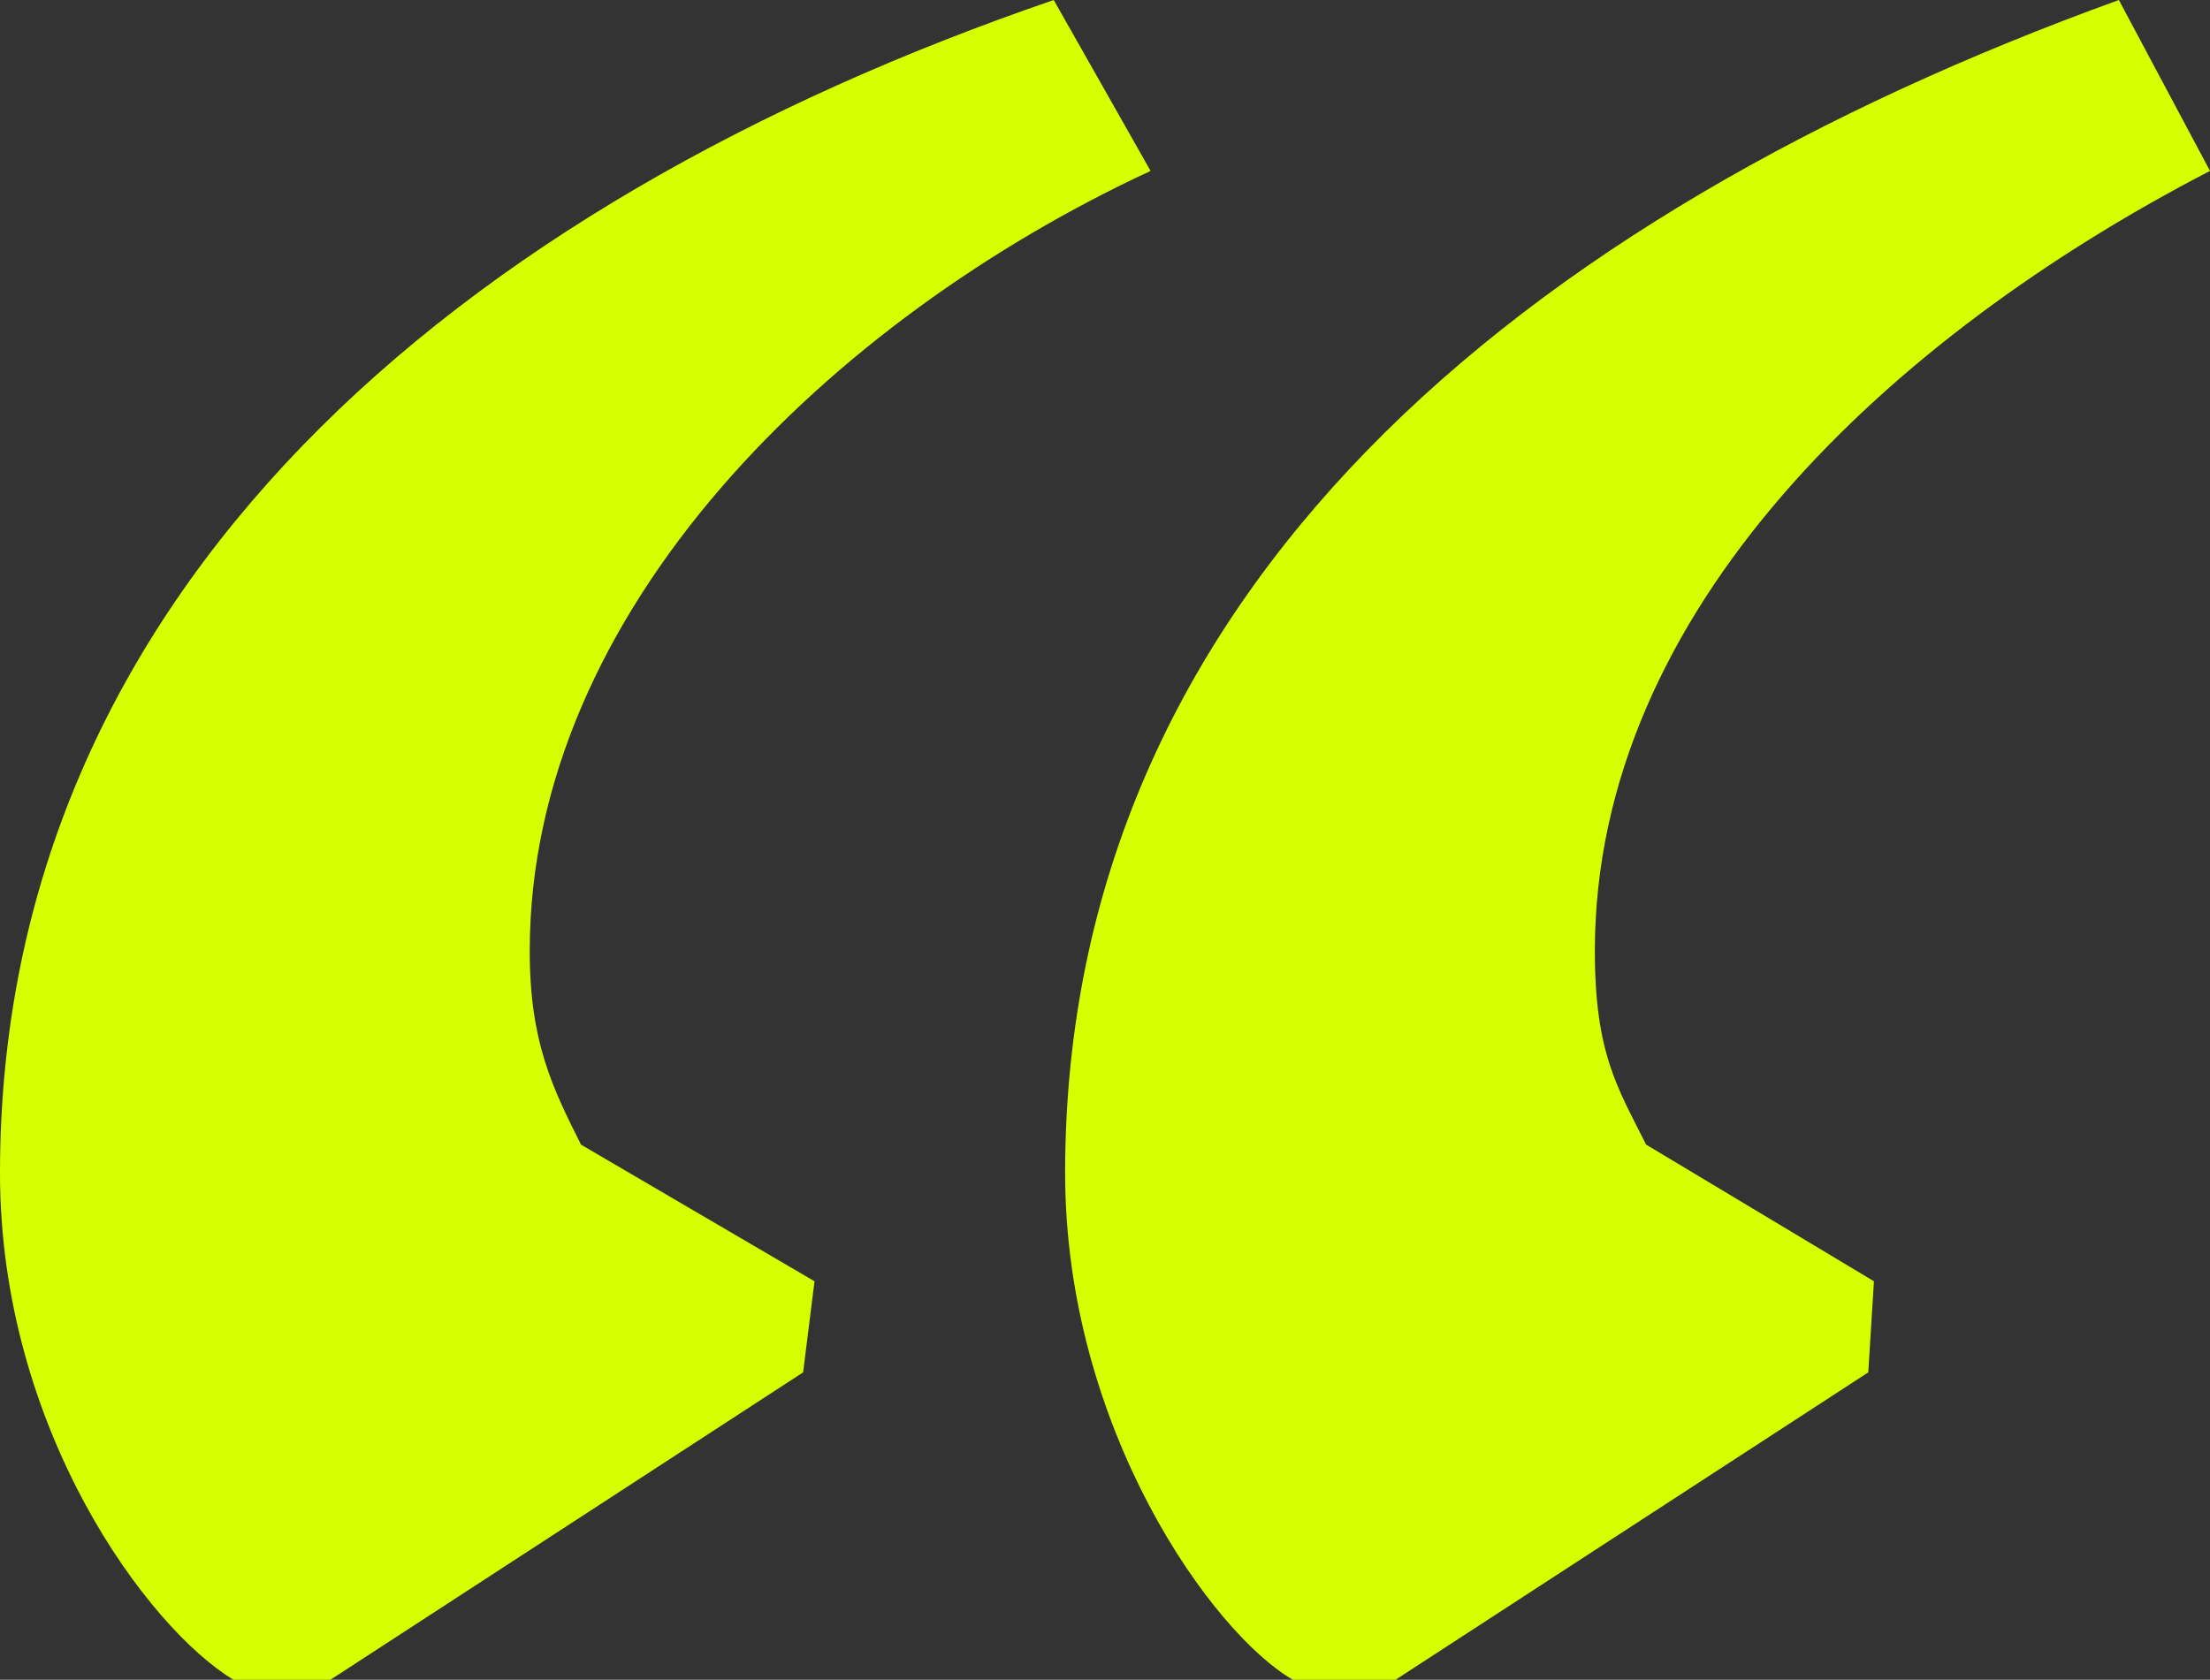 <svg xmlns="http://www.w3.org/2000/svg" xmlns:xlink="http://www.w3.org/1999/xlink" width="113.979" height="86.659" viewBox="0 0 113.979 86.659"><rect x="0" y="0" width="113.979" height="86.659" fill="#333333" stroke="none"/><defs><clipPath id="clip-path"><path id="Path_318" data-name="Path 318" d="M0,0H113.979V-86.659H0Z" fill="none"></path></clipPath></defs><g id="Group_328" data-name="Group 328" transform="translate(0 86.659)"><g id="Group_327" data-name="Group 327" clip-path="url(#clip-path)"><g id="Group_326" data-name="Group 326" transform="translate(109.279 -86.659)"><path id="Path_317" data-name="Path 317" d="M0,0C-30.845,11.163-54.346,30.551-54.346,60.515c0,13.219,7.638,23.794,11.751,26.144h5.287L-12.925,70.8l.293-4.7-11.75-7.05c-1.469-2.938-2.644-4.7-2.644-9.988,0-17.626,15.276-31.726,31.726-40.245ZM-54.933,0c-30.845,10.575-54.346,30.551-54.346,60.515,0,13.219,7.638,23.5,12.044,26.144h4.994L-67.859,70.8l.588-4.7-12.044-7.05c-1.469-2.938-2.644-5.288-2.644-9.988,0-17.626,15.569-32.607,32.02-40.245Z" fill="#d6ff00"></path></g></g></g></svg>